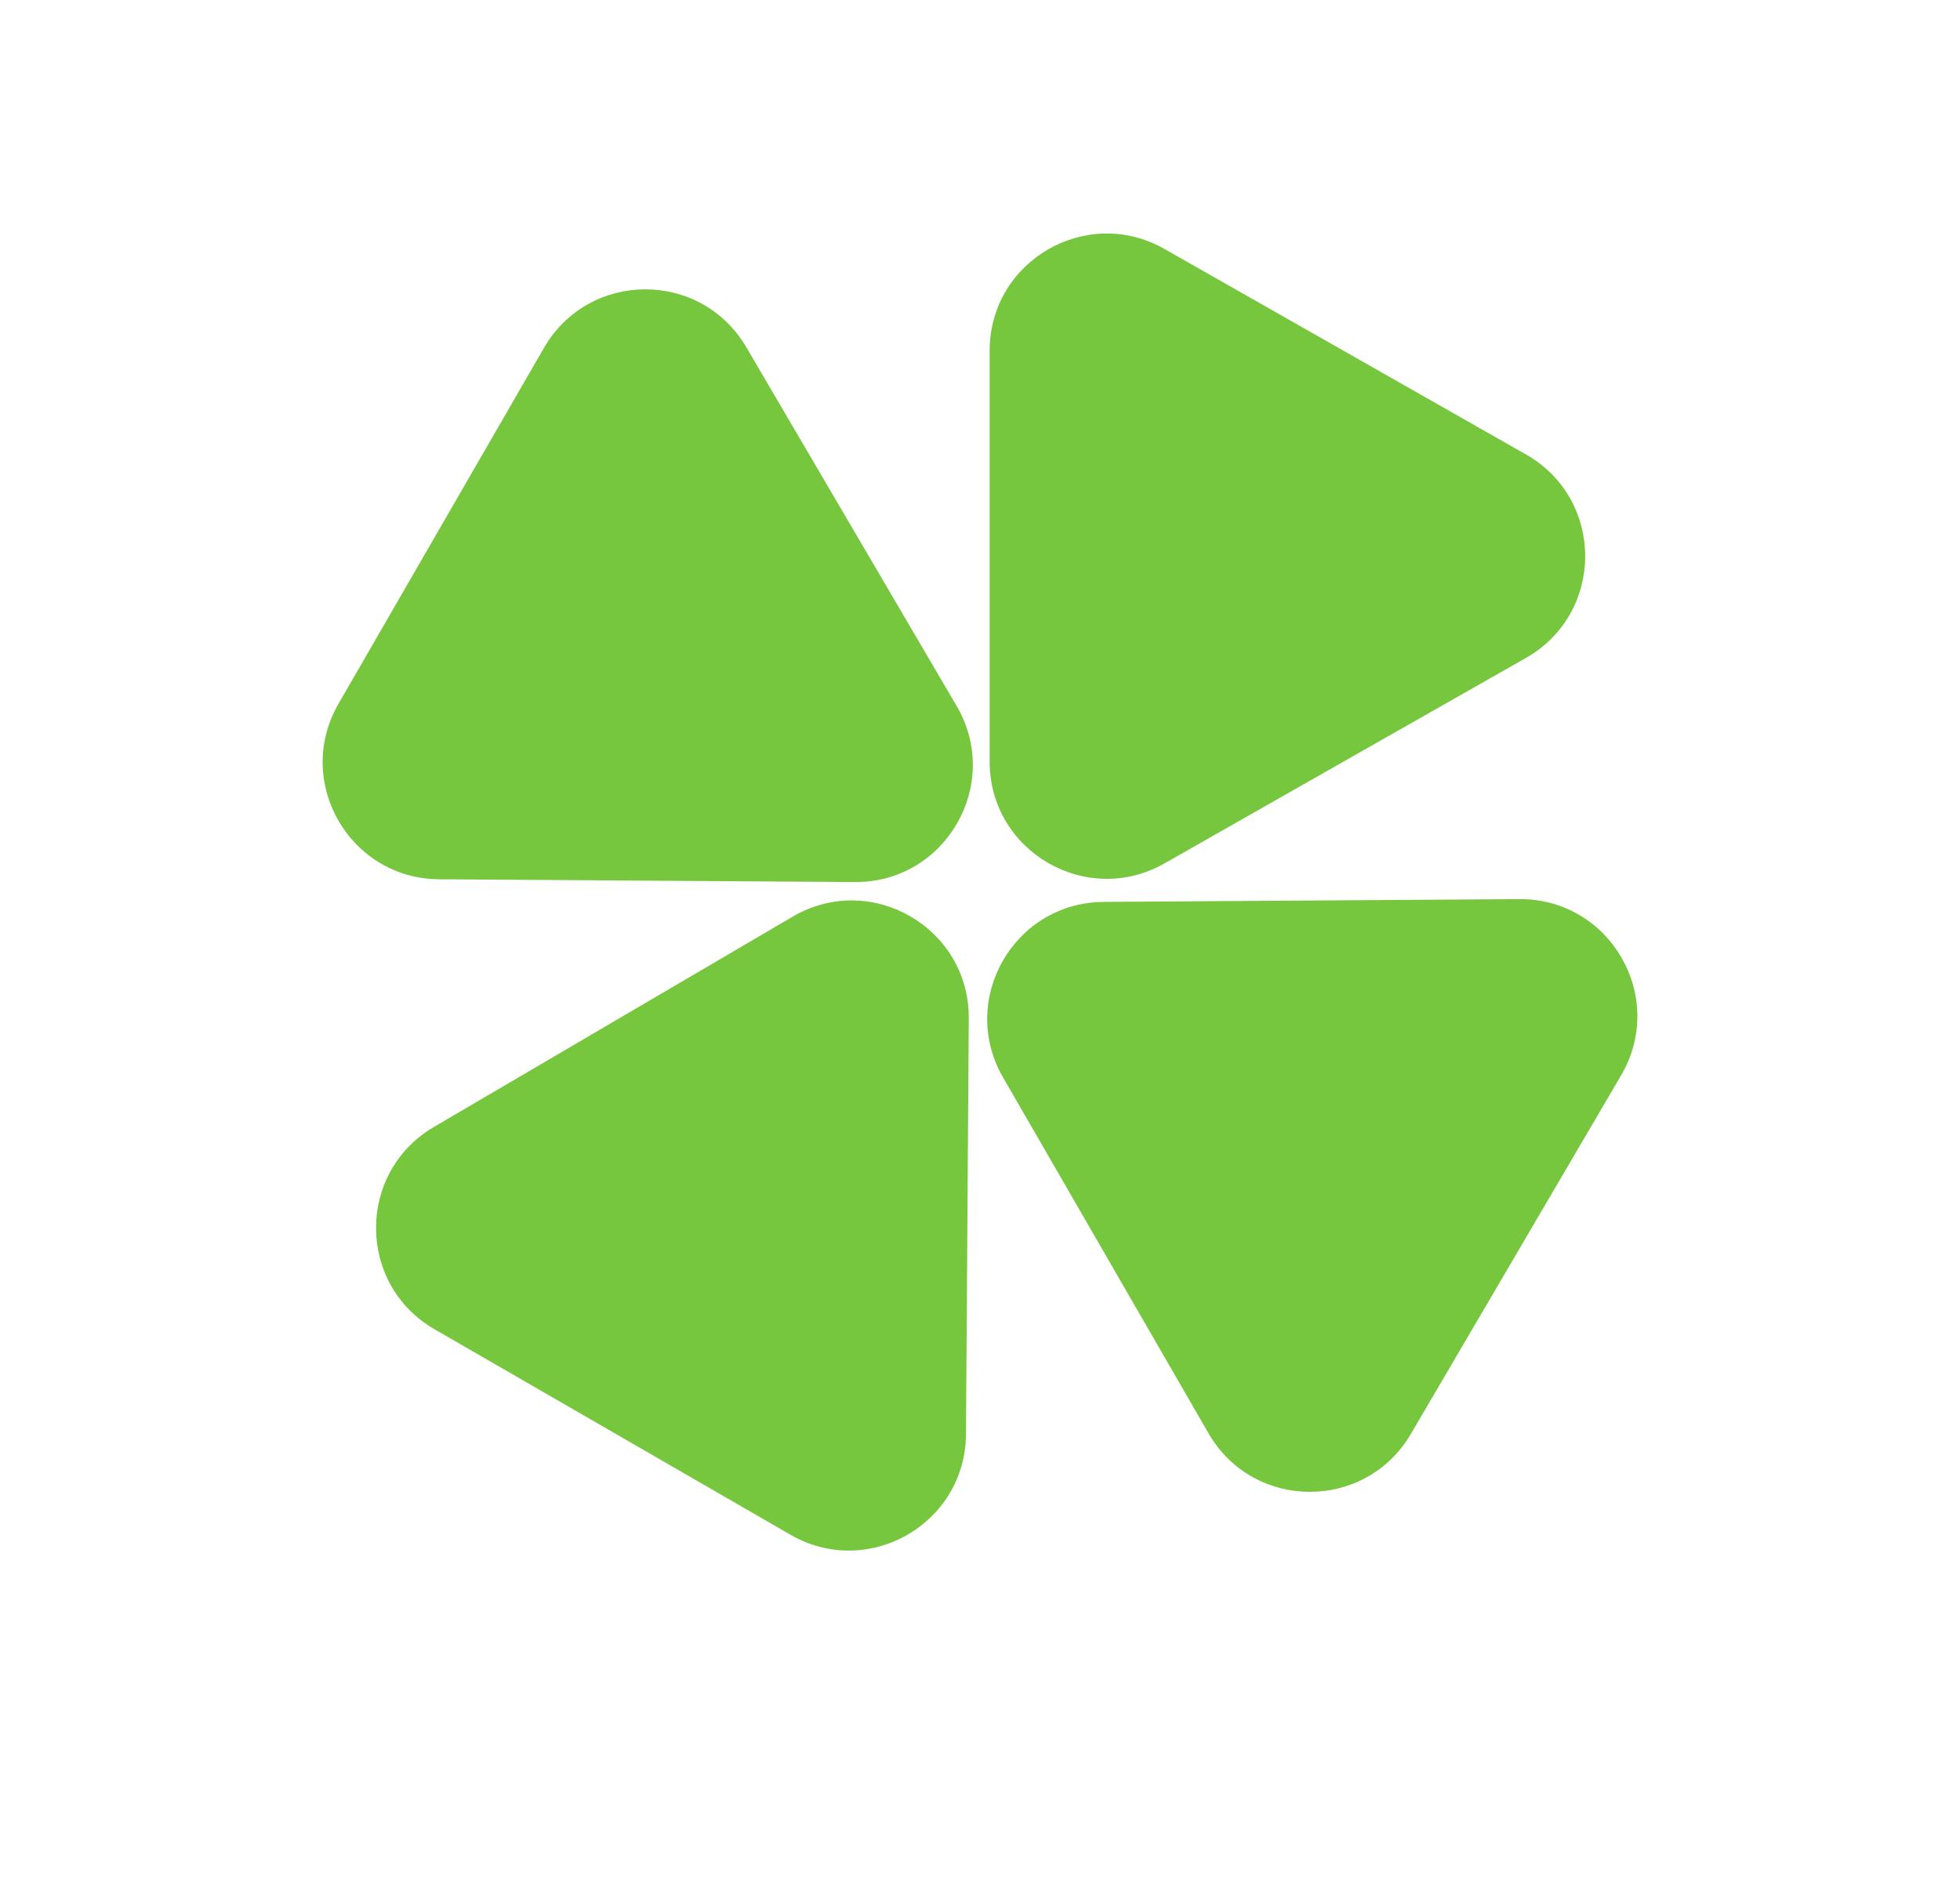 <?xml version="1.0" encoding="UTF-8"?> <svg xmlns="http://www.w3.org/2000/svg" width="134" height="129" viewBox="0 0 134 129" fill="none"> <path d="M54.186 62.675C59.54 59.536 66.274 63.424 66.232 69.63L66.042 98.057C66.001 104.192 59.355 107.999 54.042 104.932L29.709 90.883C24.396 87.816 24.37 80.156 29.662 77.053L54.186 62.675Z" fill="#76C73E"></path> <path d="M103.878 61.474C110.084 61.433 113.971 68.167 110.832 73.52L96.454 98.044C93.351 103.336 85.692 103.311 82.624 97.998L68.575 73.664C65.508 68.352 69.316 61.706 75.45 61.664L103.878 61.474Z" fill="#76C73E"></path> <path d="M104.328 31.071C109.723 34.138 109.723 41.914 104.328 44.981L79.614 59.03C74.281 62.061 67.66 58.21 67.66 52.075V23.977C67.66 17.842 74.281 13.99 79.614 17.022L104.328 31.071Z" fill="#76C73E"></path> <path d="M65.399 48.26C68.538 53.614 64.65 60.348 58.444 60.306L30.017 60.116C23.882 60.075 20.075 53.429 23.142 48.116L37.191 23.782C40.258 18.47 47.918 18.444 51.021 23.736L65.399 48.26Z" fill="#76C73E"></path> </svg> 